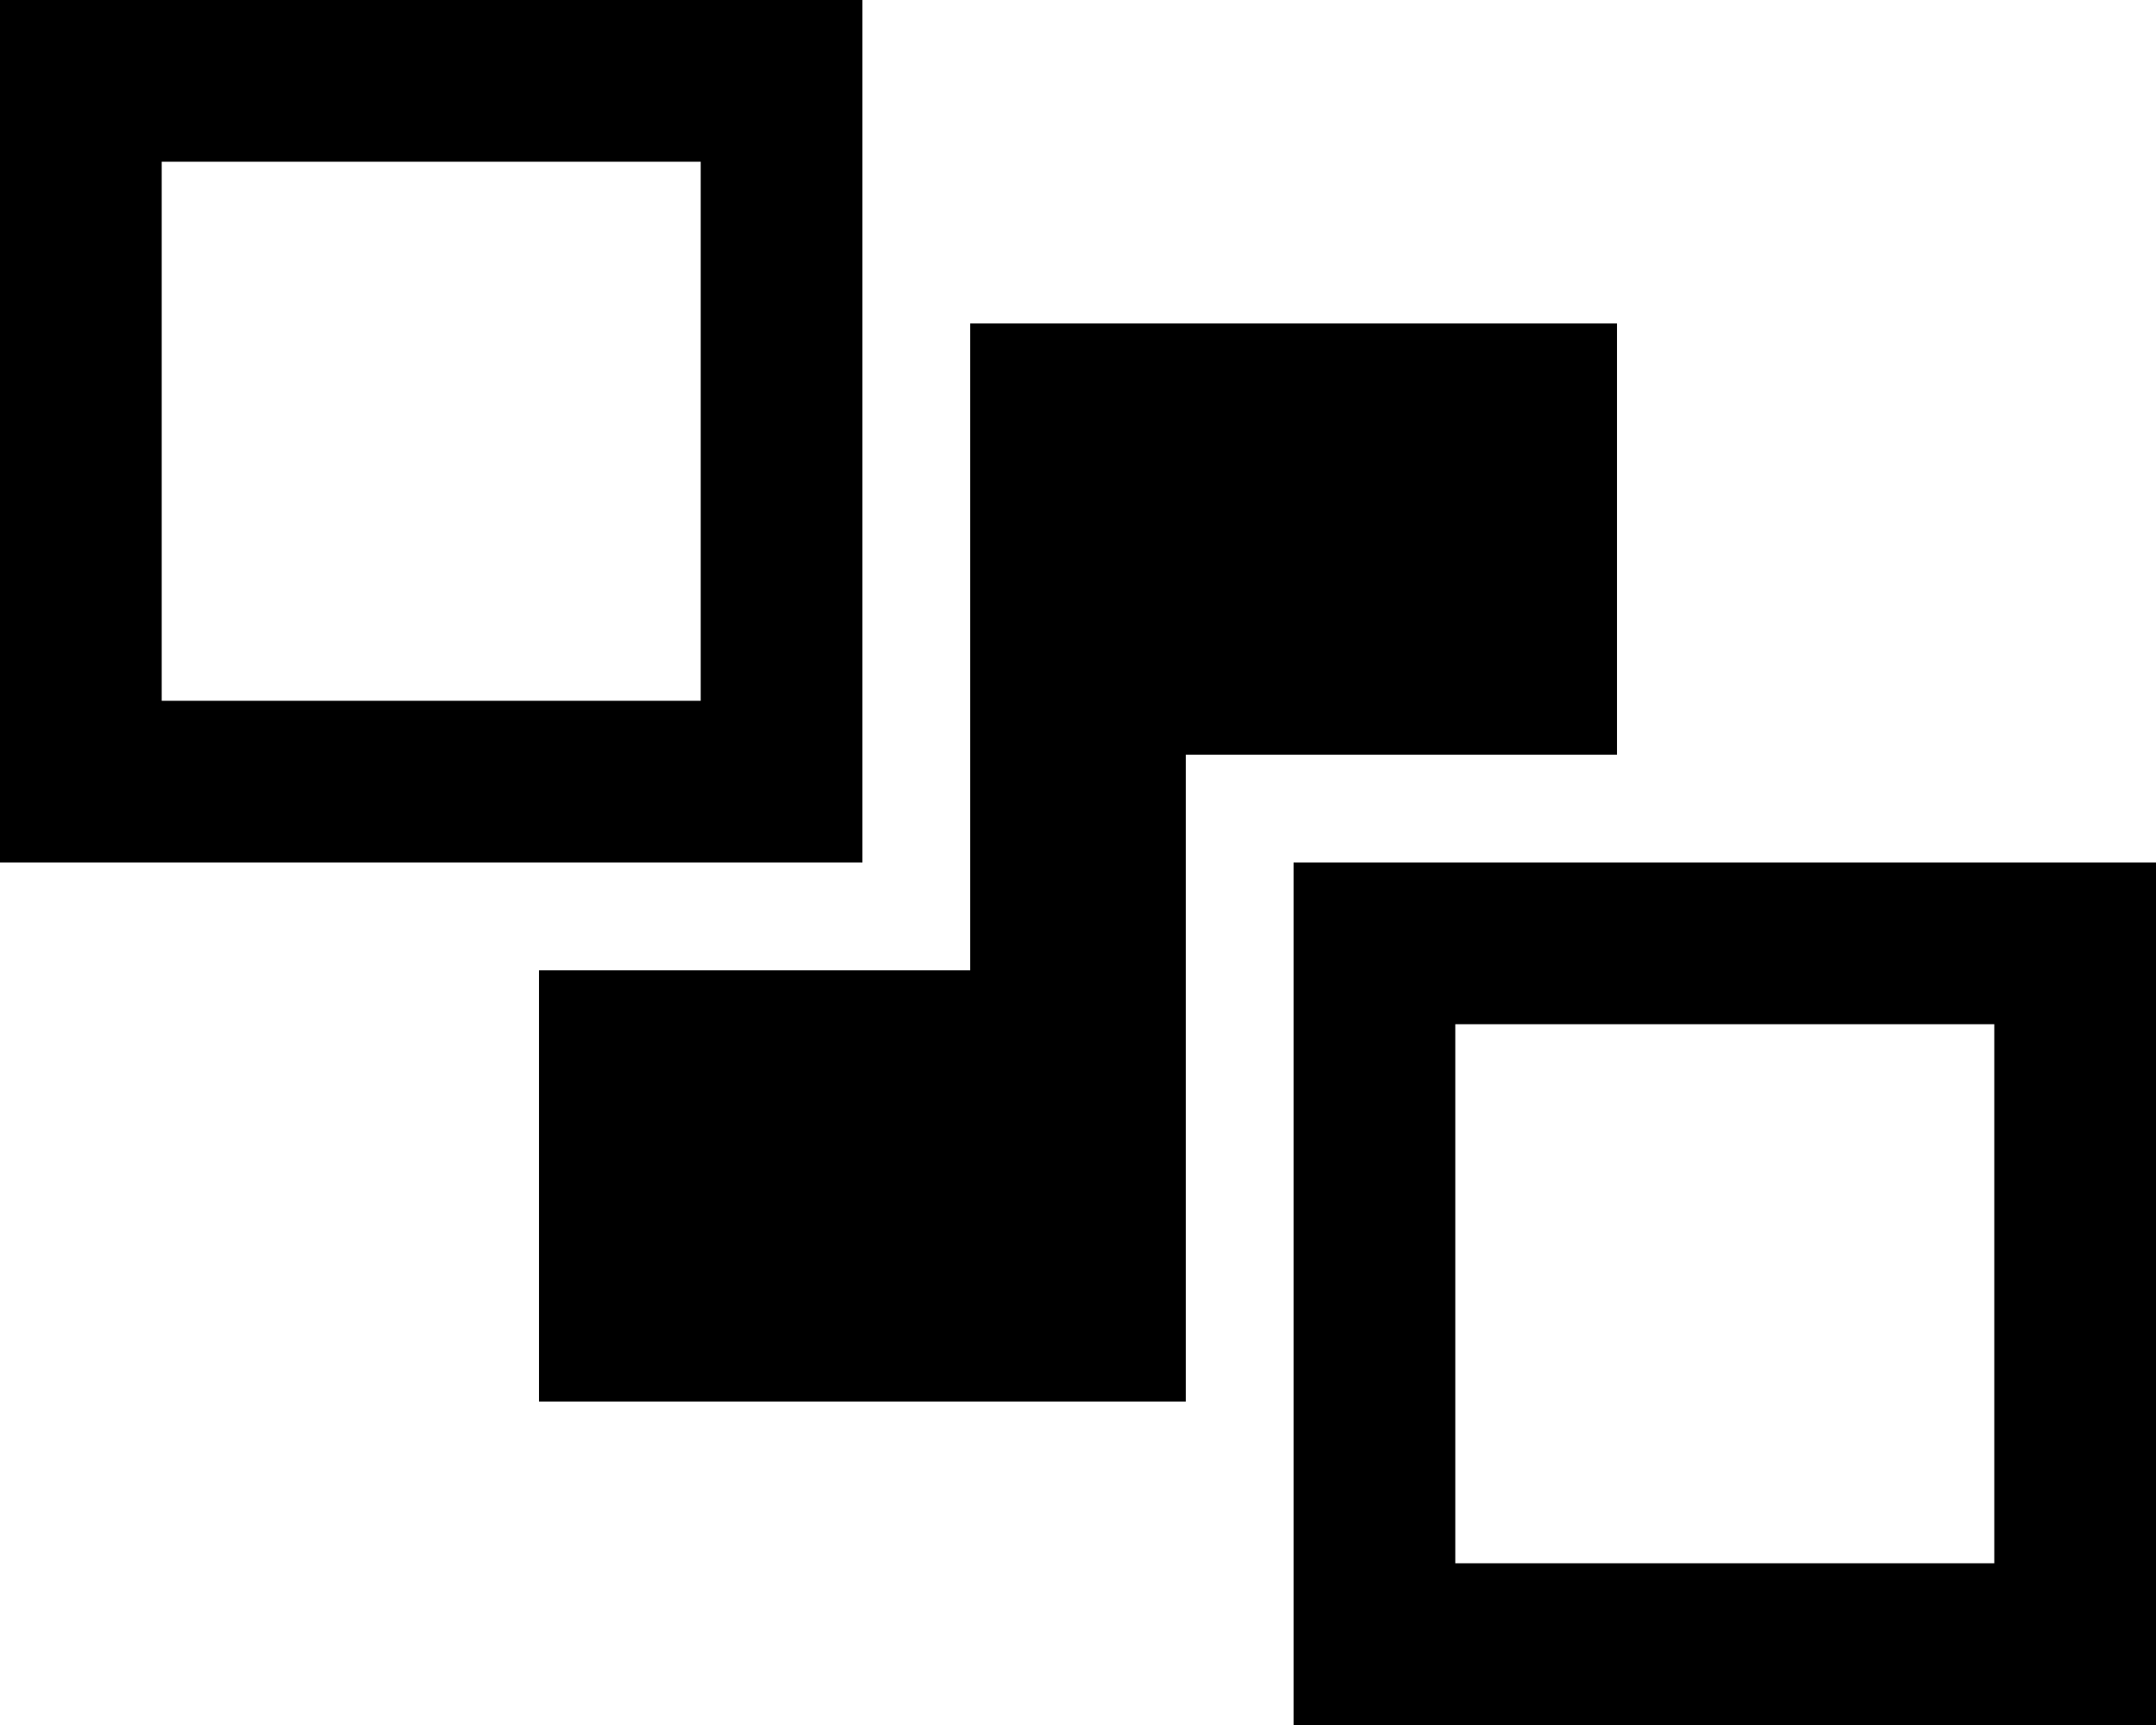 <svg xmlns="http://www.w3.org/2000/svg" viewBox="0 0 640 512"><!--! Font Awesome Pro 6.3.0 by @fontawesome - https://fontawesome.com License - https://fontawesome.com/license (Commercial License) Copyright 2023 Fonticons, Inc. --><path d="M208 48V208H48V48H208zM48 0H0V48 208v48H48 208h48V208 48 0H208 48zM592 304V464H432V304H592zM432 256H384v48V464v48h48H592h48V464 304 256H592 432zM160 288V416H352V256 224h32 96V96H288V256v32H256 160z"/></svg>